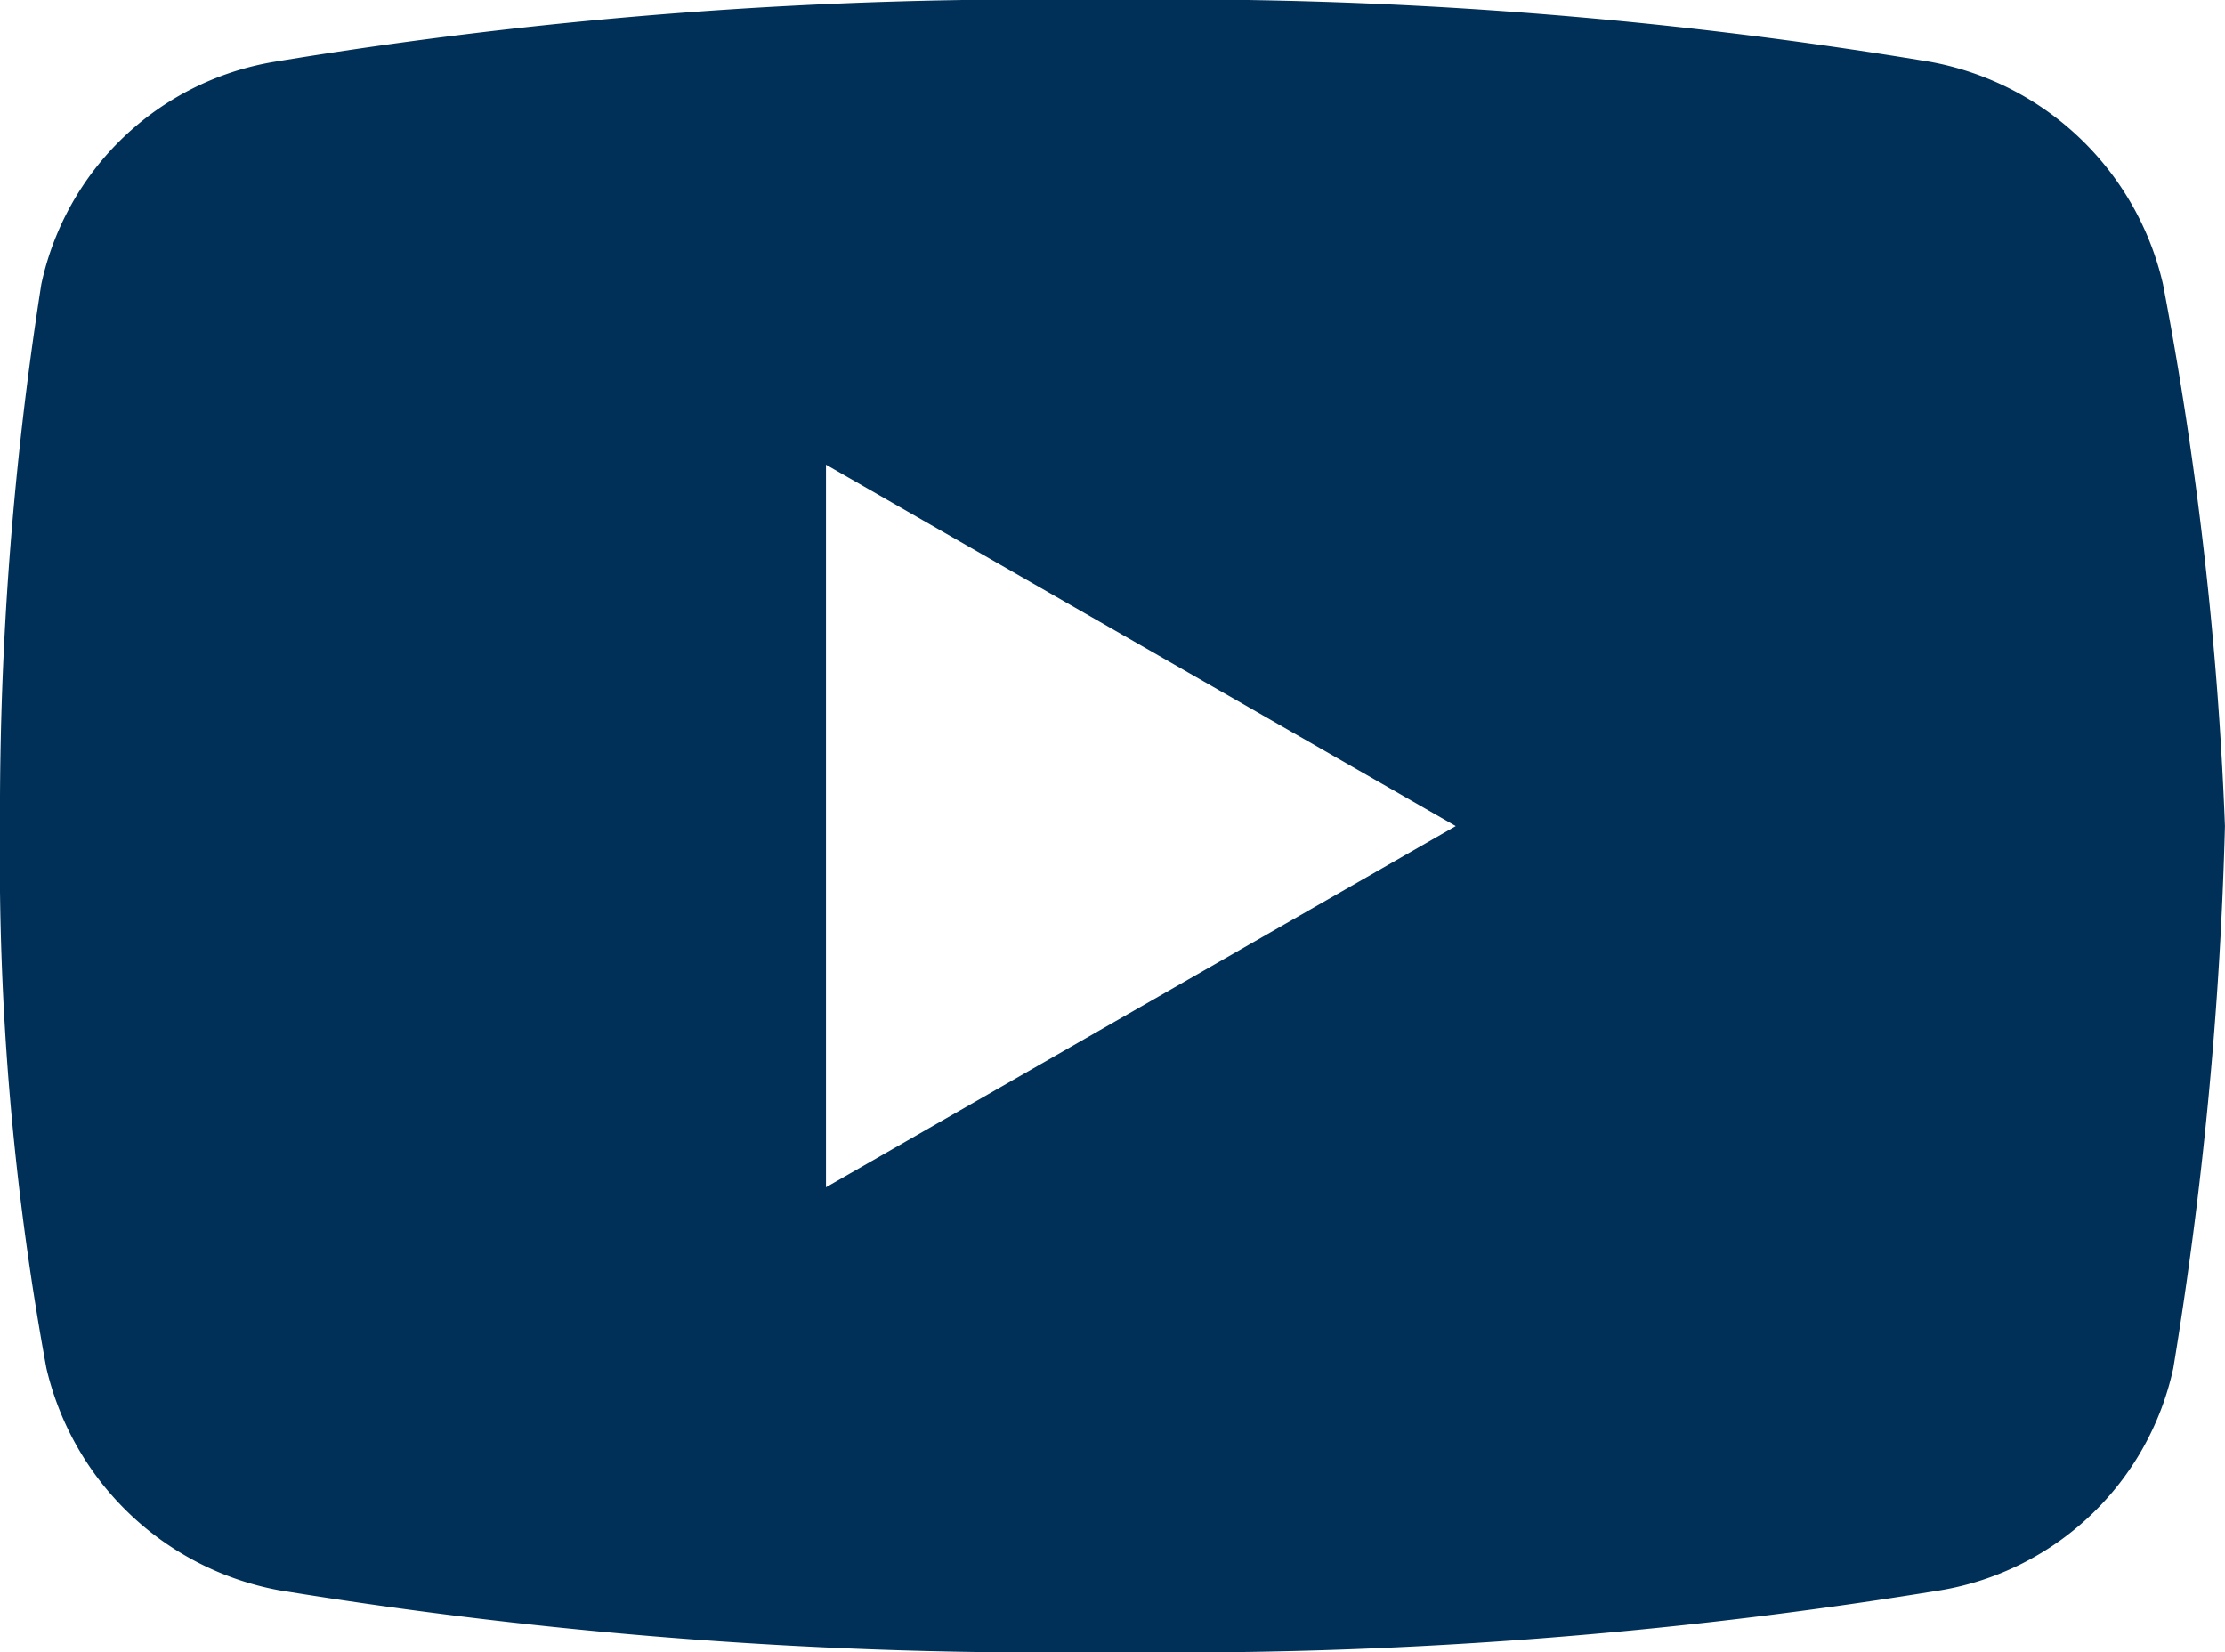 <svg xmlns="http://www.w3.org/2000/svg" width="36.457" height="27.067" viewBox="0 0 36.457 27.067">
  <path id="icons8-youtube" d="M38.44,13.652a4.8,4.8,0,0,0-3.806-3.638A75.26,75.26,0,0,0,21.1,9,76.37,76.37,0,0,0,7.484,10.014a4.694,4.694,0,0,0-3.806,3.638A55.5,55.5,0,0,0,3,22.534a46.035,46.035,0,0,0,.76,8.881,4.814,4.814,0,0,0,3.806,3.638,77.81,77.81,0,0,0,13.619,1.014,77.811,77.811,0,0,0,13.619-1.014,4.7,4.7,0,0,0,3.806-3.638,64.894,64.894,0,0,0,.846-8.881A59.2,59.2,0,0,0,38.44,13.652Zm-21.906,14.8V16.613l10.319,5.921Z" transform="translate(-3 -9)" fill="#003057"/>
</svg>
